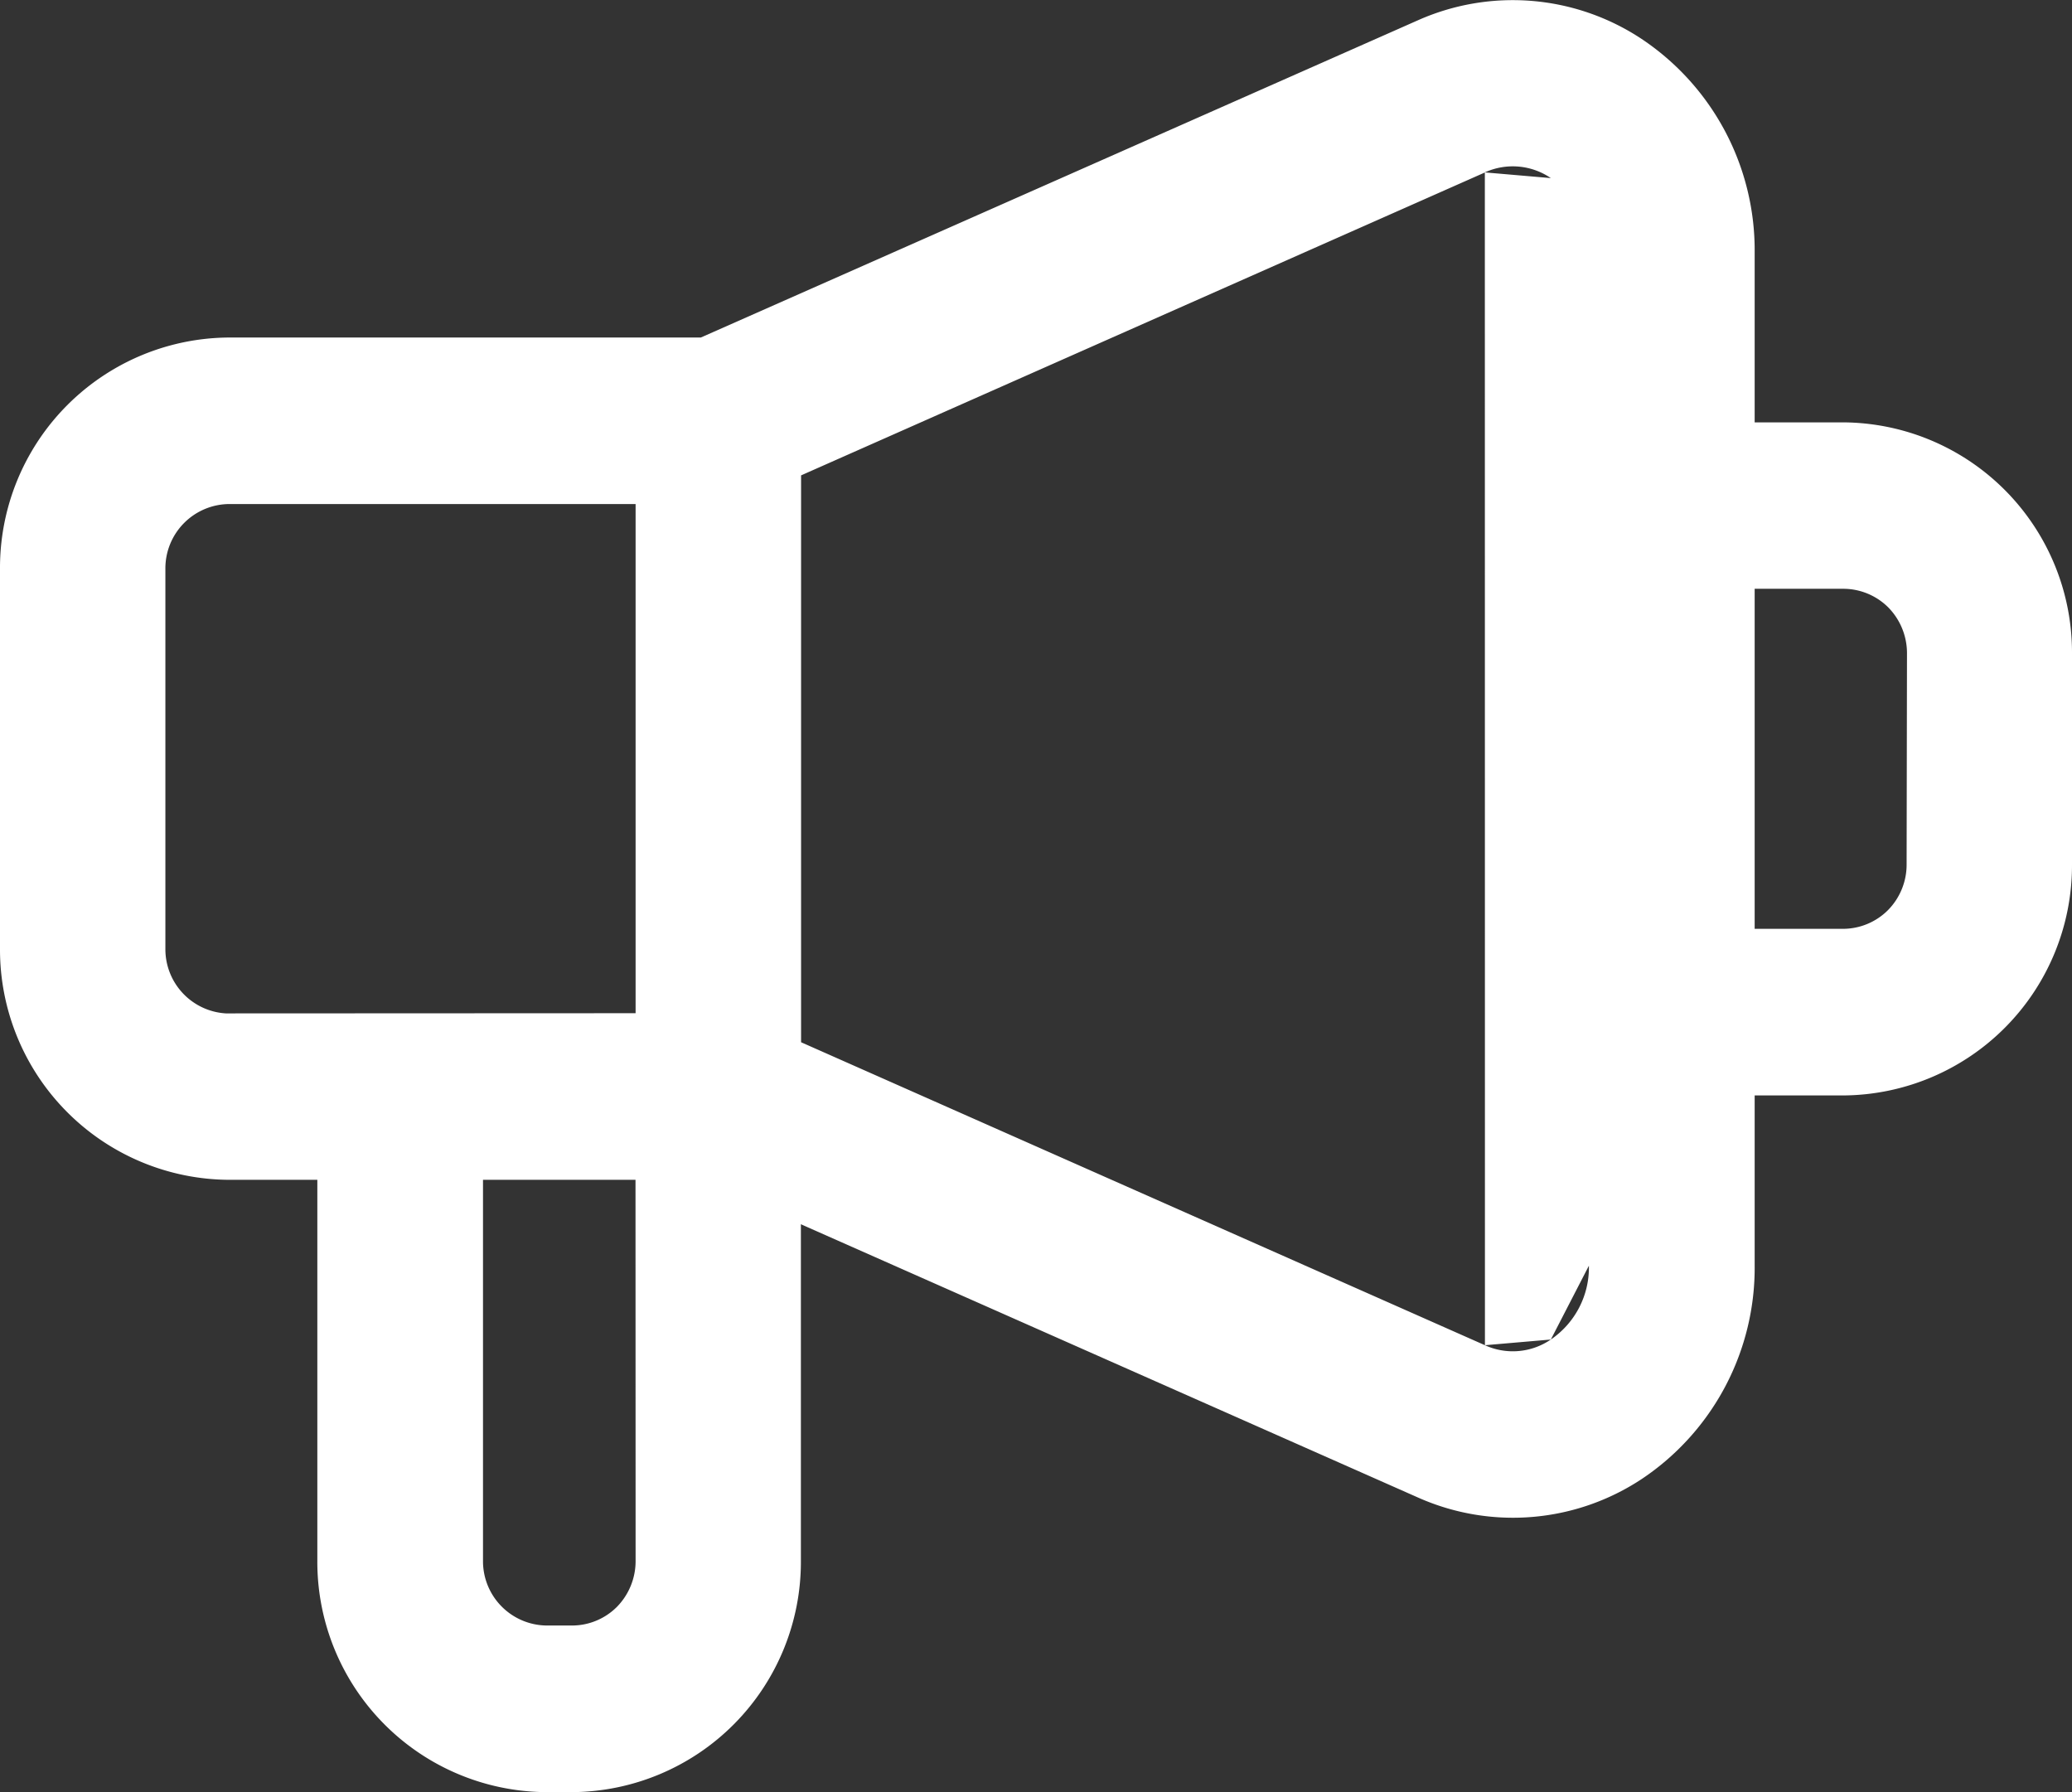 <svg xmlns="http://www.w3.org/2000/svg" width="22.2" height="19.2" viewBox="0 0 22.2 19.2"><rect x="0" y="0" width="22.2" height="19.2" fill="#333333" stroke="none"/><path d="M17.924,16.46V5.6h0a.938.938,0,0,0-.408-.791Zm0,0a.933.933,0,0,1-.408.791h0m.408-.791-.408.791m0,0a.72.72,0,0,1-.706.061h0m.707-.06-.707.06m0,0L9.483,14.066V7.993l7.326-3.245h0m0,12.564V4.747m0,0a.723.723,0,0,1,.707.061Zm1.678-1.431h0a2.5,2.5,0,0,0-2.392-.2l-7.686,3.4H3.357A2.467,2.467,0,0,0,.9,8.994v4.071A2.467,2.467,0,0,0,3.357,15.54H4.3v4.084A2.467,2.467,0,0,0,6.761,22.1h.263a2.467,2.467,0,0,0,2.457-2.475V16.016l6.617,2.93a2.5,2.5,0,0,0,2.391-.2h0A2.72,2.72,0,0,0,19.7,16.457V14.636h.947A2.466,2.466,0,0,0,23.1,12.161V9.9a2.466,2.466,0,0,0-2.457-2.475H19.7V5.6A2.721,2.721,0,0,0,18.487,3.316ZM3.357,13.757H3.32a.689.689,0,0,1-.648-.691V8.994A.689.689,0,0,1,3.357,8.3H7.71v5.455ZM7.71,19.625a.7.7,0,0,1-.2.49.681.681,0,0,1-.484.2H6.761a.689.689,0,0,1-.686-.692V15.54H7.709Zm13.618-7.464a.694.694,0,0,1-.2.49.683.683,0,0,1-.485.2H19.7V9.208h.947a.683.683,0,0,1,.485.2l.071-.07-.071.07a.7.7,0,0,1,.2.49Z" transform="translate(-0.9 -2.9)" fill="#fff"/></svg>